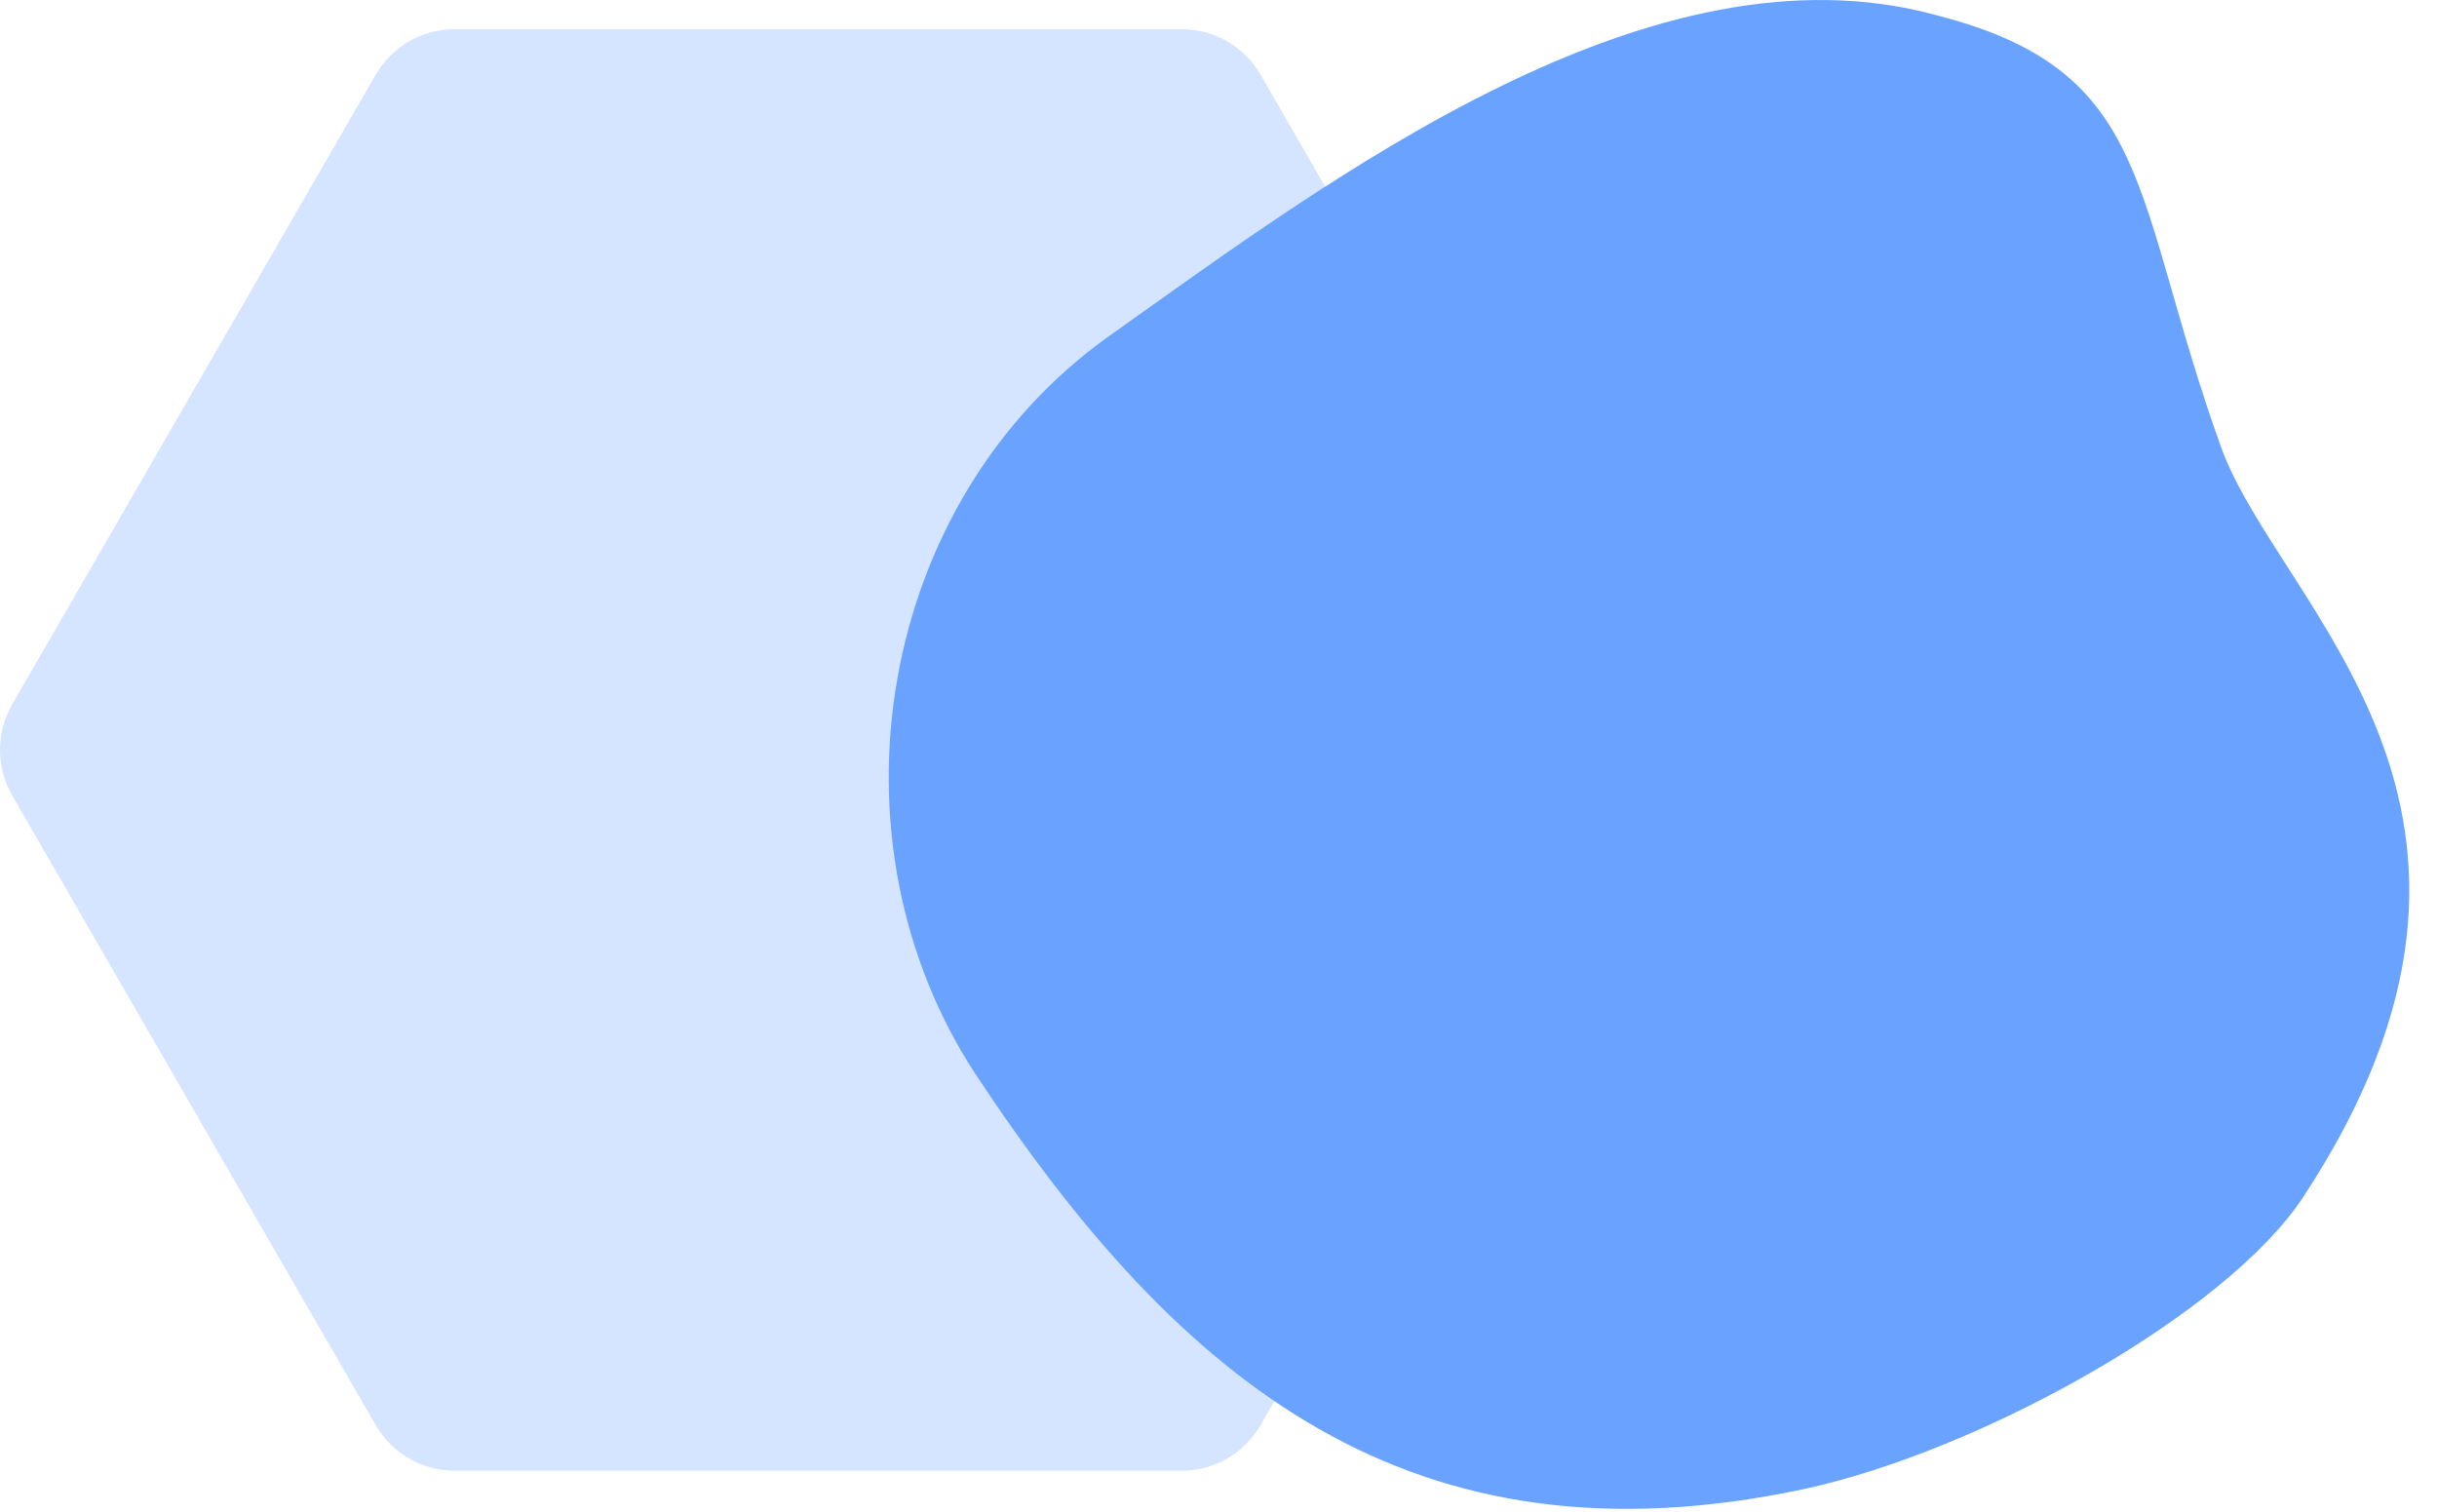 <svg width="361" height="224" viewBox="0 0 361 224" fill="none" xmlns="http://www.w3.org/2000/svg">
<path d="M67.347 4.321C62.523 4.321 58.067 6.894 55.655 11.071L1.809 104.336C-0.603 108.513 -0.603 113.659 1.809 117.836L55.655 211.101C58.067 215.277 62.523 217.851 67.347 217.851H175.039C179.863 217.851 184.319 215.277 186.731 211.101L240.577 117.836C242.989 113.659 242.989 108.513 240.577 104.336L186.731 11.071C184.319 6.894 179.863 4.321 175.039 4.321L67.347 4.321Z" fill="#D5E5FF"/>
<path d="M287.008 2.295C319.287 10.601 315.609 28.919 328.995 66.179C337.583 90.084 379.104 119.725 341.16 177.344C329.837 194.54 293.425 214.941 267.079 220.6C209.035 232.875 174.834 205.018 144.494 159.09C121.73 124.349 129.773 74.335 164.299 49.776C197.018 26.565 244.576 -9.451 287.008 2.295Z" fill="#69A3FF"/>
</svg>
